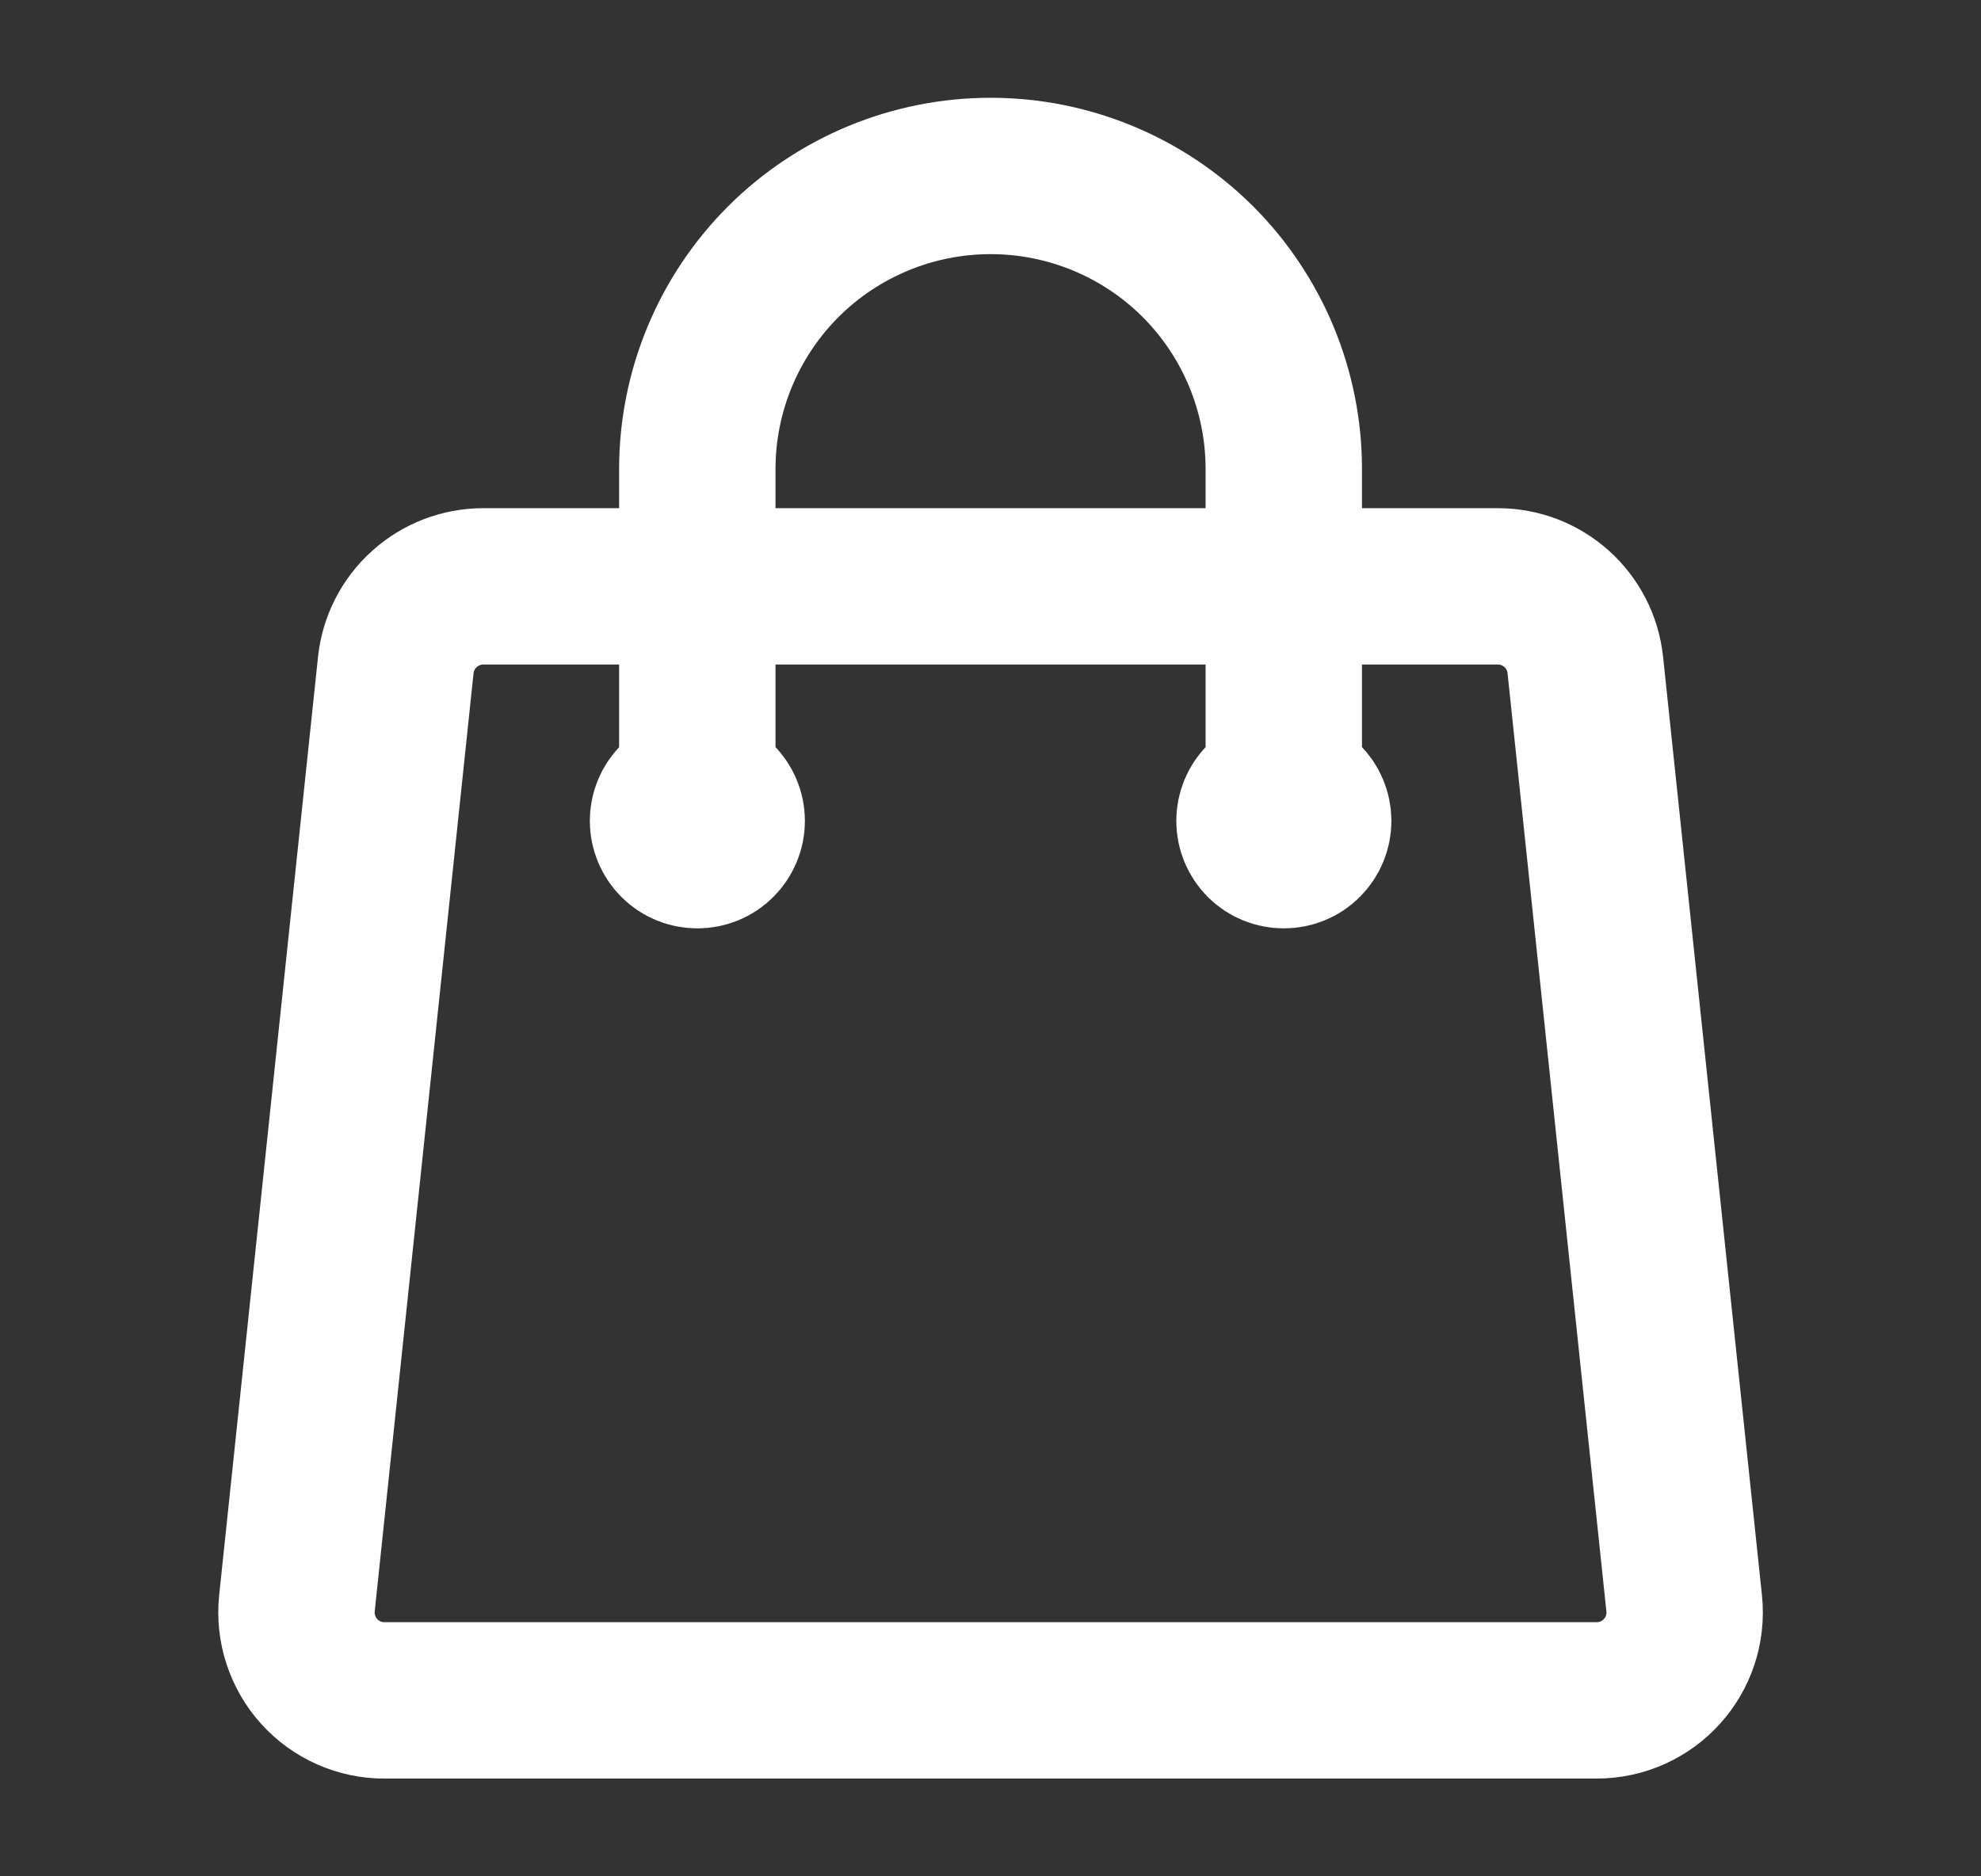 <svg width="19" height="18" viewBox="0 0 19 18" fill="none" xmlns="http://www.w3.org/2000/svg">
<rect x="0" y="0" width="19" height="18" fill="#333333" stroke="none"/>
<path d="M12.313 7.875V4.5C12.313 3.754 12.017 3.039 11.49 2.511C10.962 1.984 10.247 1.688 9.501 1.688C8.755 1.688 8.04 1.984 7.512 2.511C6.985 3.039 6.688 3.754 6.688 4.5V7.875M15.205 6.38L16.153 15.38C16.205 15.879 15.815 16.312 15.313 16.312H3.688C3.57 16.313 3.453 16.288 3.345 16.24C3.237 16.192 3.14 16.122 3.061 16.034C2.981 15.946 2.922 15.842 2.885 15.729C2.848 15.617 2.836 15.498 2.848 15.38L3.796 6.38C3.818 6.173 3.916 5.981 4.071 5.842C4.226 5.702 4.427 5.625 4.636 5.625H14.366C14.798 5.625 15.16 5.951 15.205 6.38ZM6.97 7.875C6.97 7.95 6.94 8.021 6.887 8.074C6.835 8.127 6.763 8.156 6.688 8.156C6.614 8.156 6.542 8.127 6.49 8.074C6.437 8.021 6.407 7.95 6.407 7.875C6.407 7.8 6.437 7.729 6.49 7.676C6.542 7.623 6.614 7.594 6.688 7.594C6.763 7.594 6.835 7.623 6.887 7.676C6.94 7.729 6.97 7.8 6.97 7.875ZM12.595 7.875C12.595 7.95 12.565 8.021 12.512 8.074C12.46 8.127 12.388 8.156 12.313 8.156C12.239 8.156 12.167 8.127 12.114 8.074C12.062 8.021 12.032 7.95 12.032 7.875C12.032 7.8 12.062 7.729 12.114 7.676C12.167 7.623 12.239 7.594 12.313 7.594C12.388 7.594 12.46 7.623 12.512 7.676C12.565 7.729 12.595 7.8 12.595 7.875Z" stroke="white" stroke-width="1.5" stroke-linecap="round" stroke-linejoin="round"/>
</svg>
